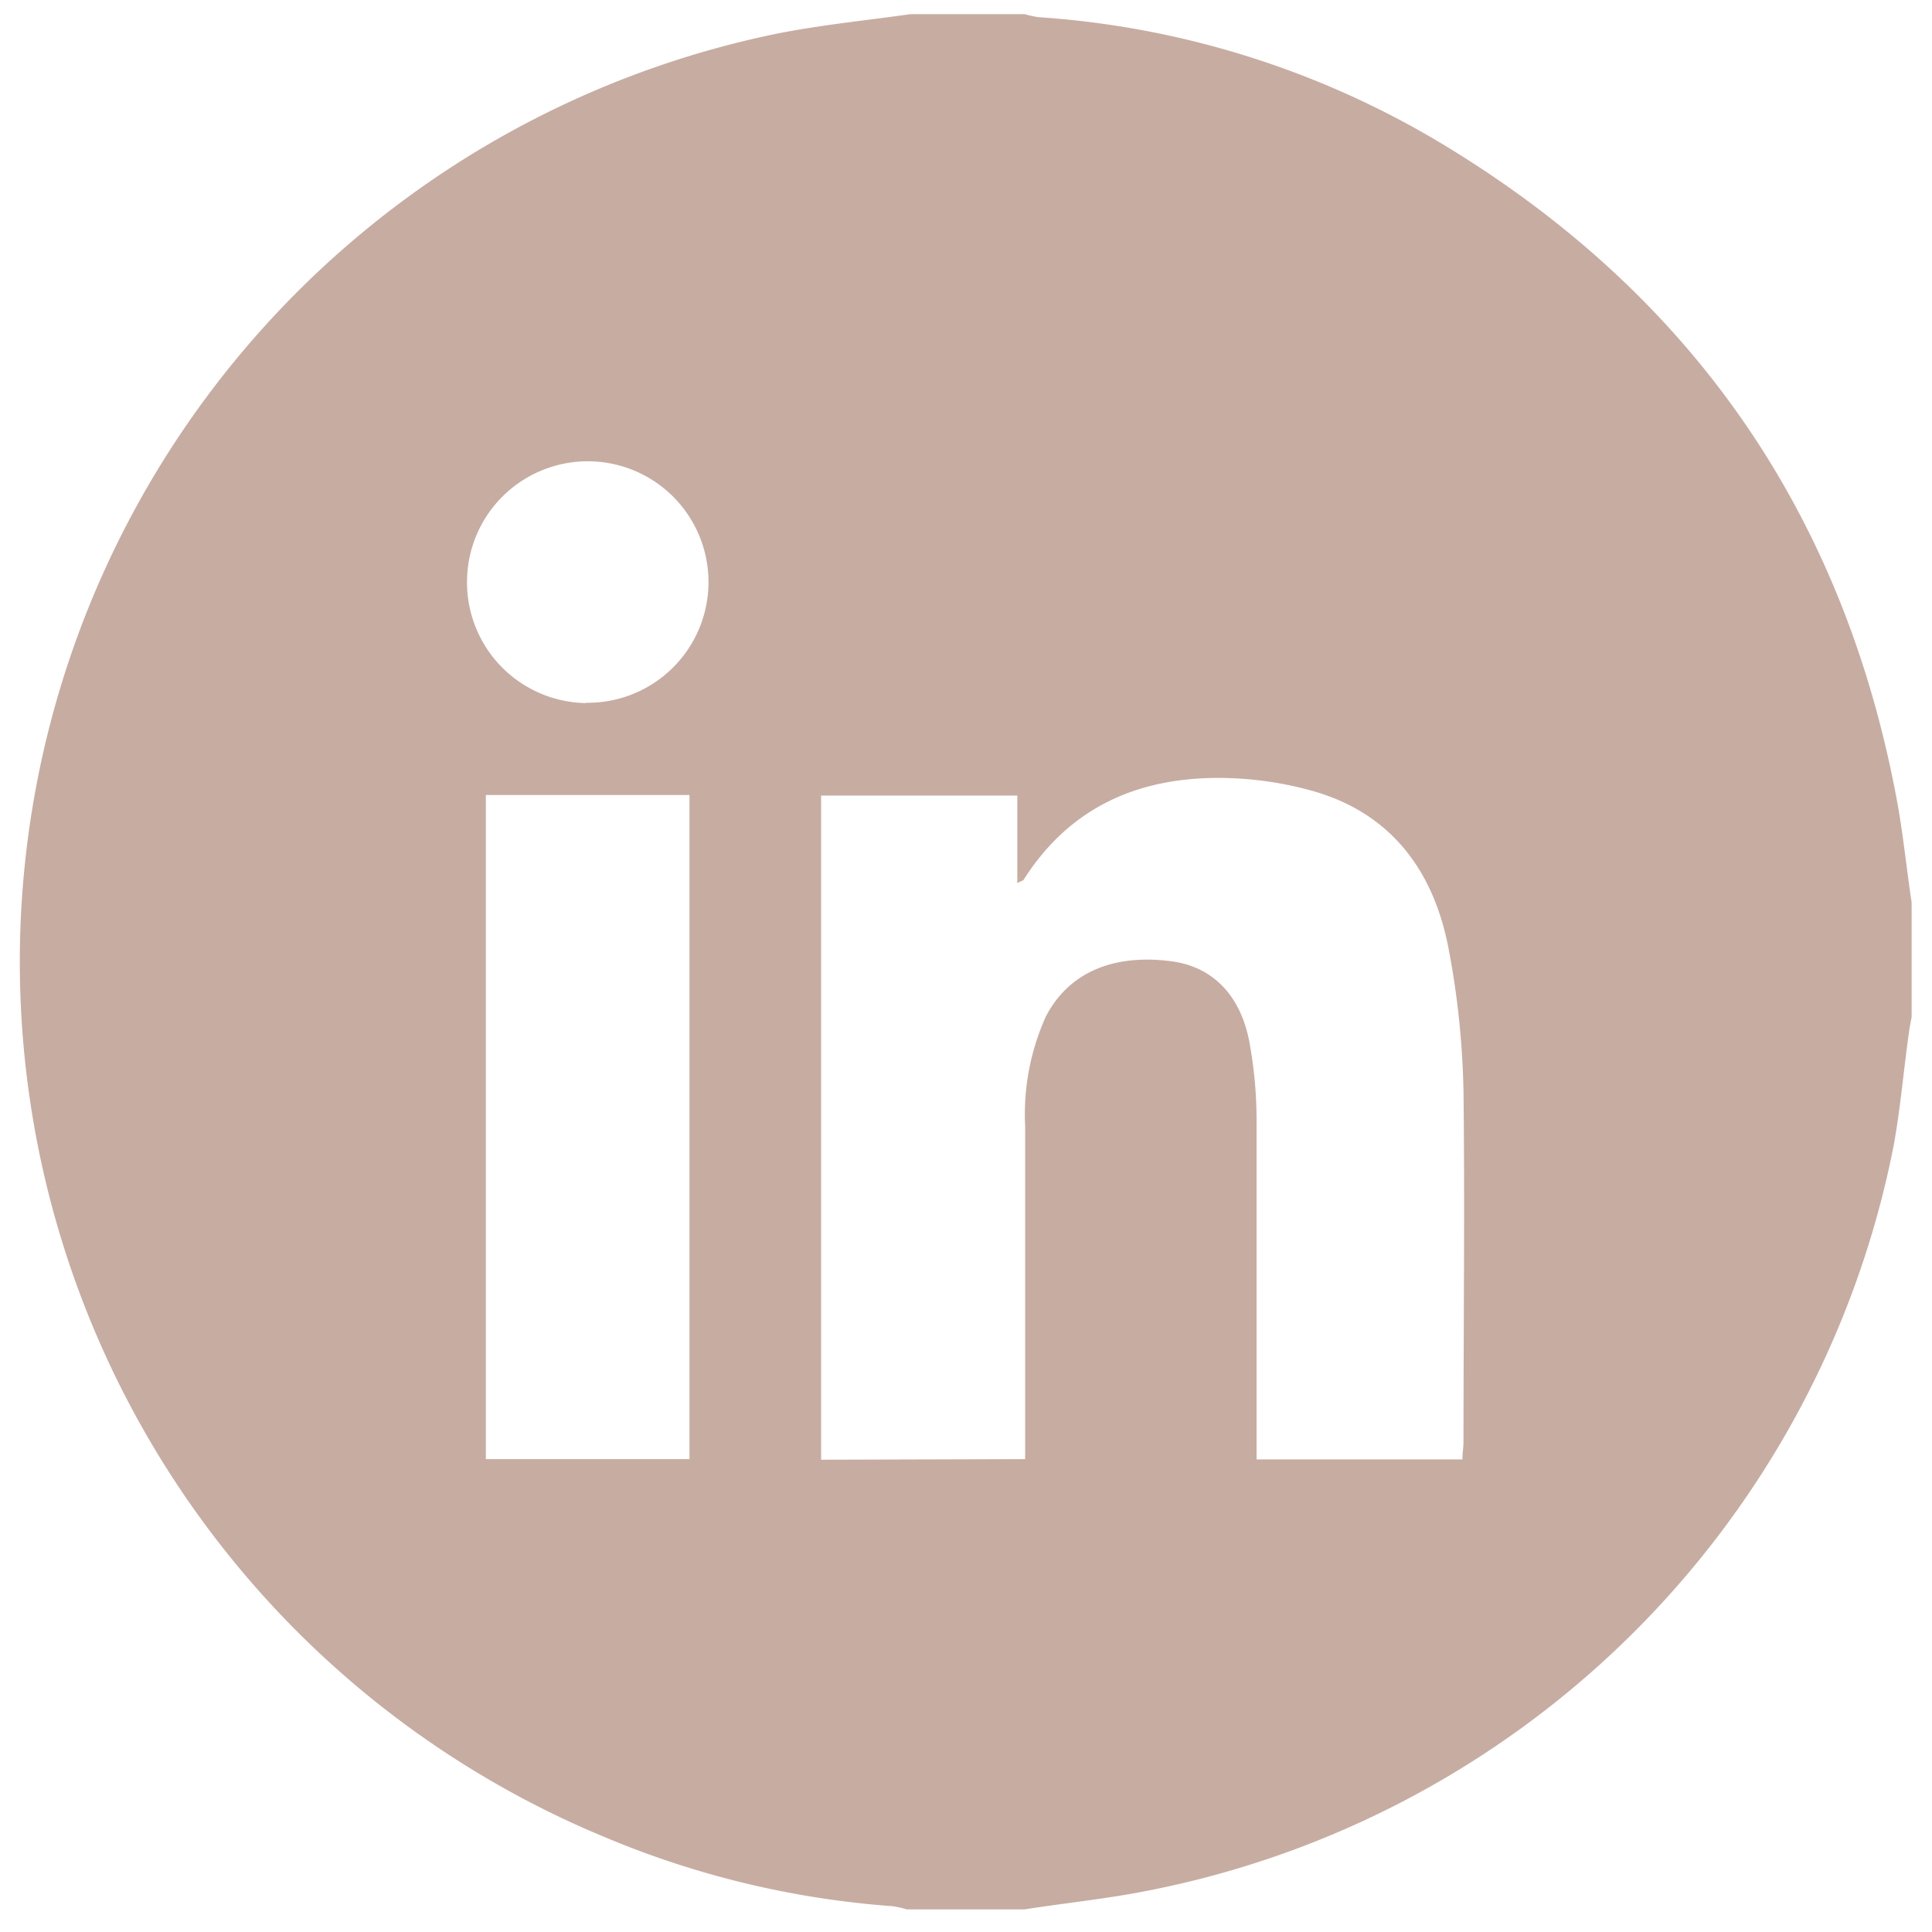 <svg id="Ebene_1" data-name="Ebene 1" xmlns="http://www.w3.org/2000/svg" viewBox="0 0 128 128"><defs><style>.cls-1{fill:#c7aca2;}</style></defs><path class="cls-1" d="M60.31.94h7.58a6.58,6.58,0,0,0,.94.2A59.55,59.55,0,0,1,95.19,9.32c16.66,9.92,26.87,24.44,30.46,43.57.43,2.27.65,4.59,1,6.89v7.6c-.07.39-.15.78-.2,1.18-.34,2.46-.56,5-1,7.39A62.61,62.61,0,0,1,74.76,125.5c-2.28.39-4.58.64-6.87,1H60.06a6,6,0,0,0-.93-.21,60.39,60.39,0,0,1-19-4.55A62.77,62.77,0,0,1,51.62,2.2C54.49,1.64,57.41,1.35,60.31.94Zm7.61,95.73V95.1c0-6.82,0-13.64,0-20.46a15.79,15.79,0,0,1,1.36-7.27c1.49-2.91,4.44-4.2,8.35-3.68,2.68.36,4.54,2.2,5.14,5.32a28.79,28.79,0,0,1,.48,5c0,7.11,0,14.21,0,21.32v1.36H96.89c0-.43.07-.78.07-1.14,0-7.76.09-15.52,0-23.28a55.69,55.69,0,0,0-1-9.48c-1-5.17-3.87-9-9.15-10.43a23.14,23.14,0,0,0-5.42-.81C75.73,51.38,71,53.3,67.84,58.25c0,.08-.18.11-.44.26v-5.8h-13v44Zm-35.73-44v44H45.68v-44Zm6.63-6.11a8,8,0,1,0-7.88-8A8,8,0,0,0,38.82,46.58Z"/></svg>
